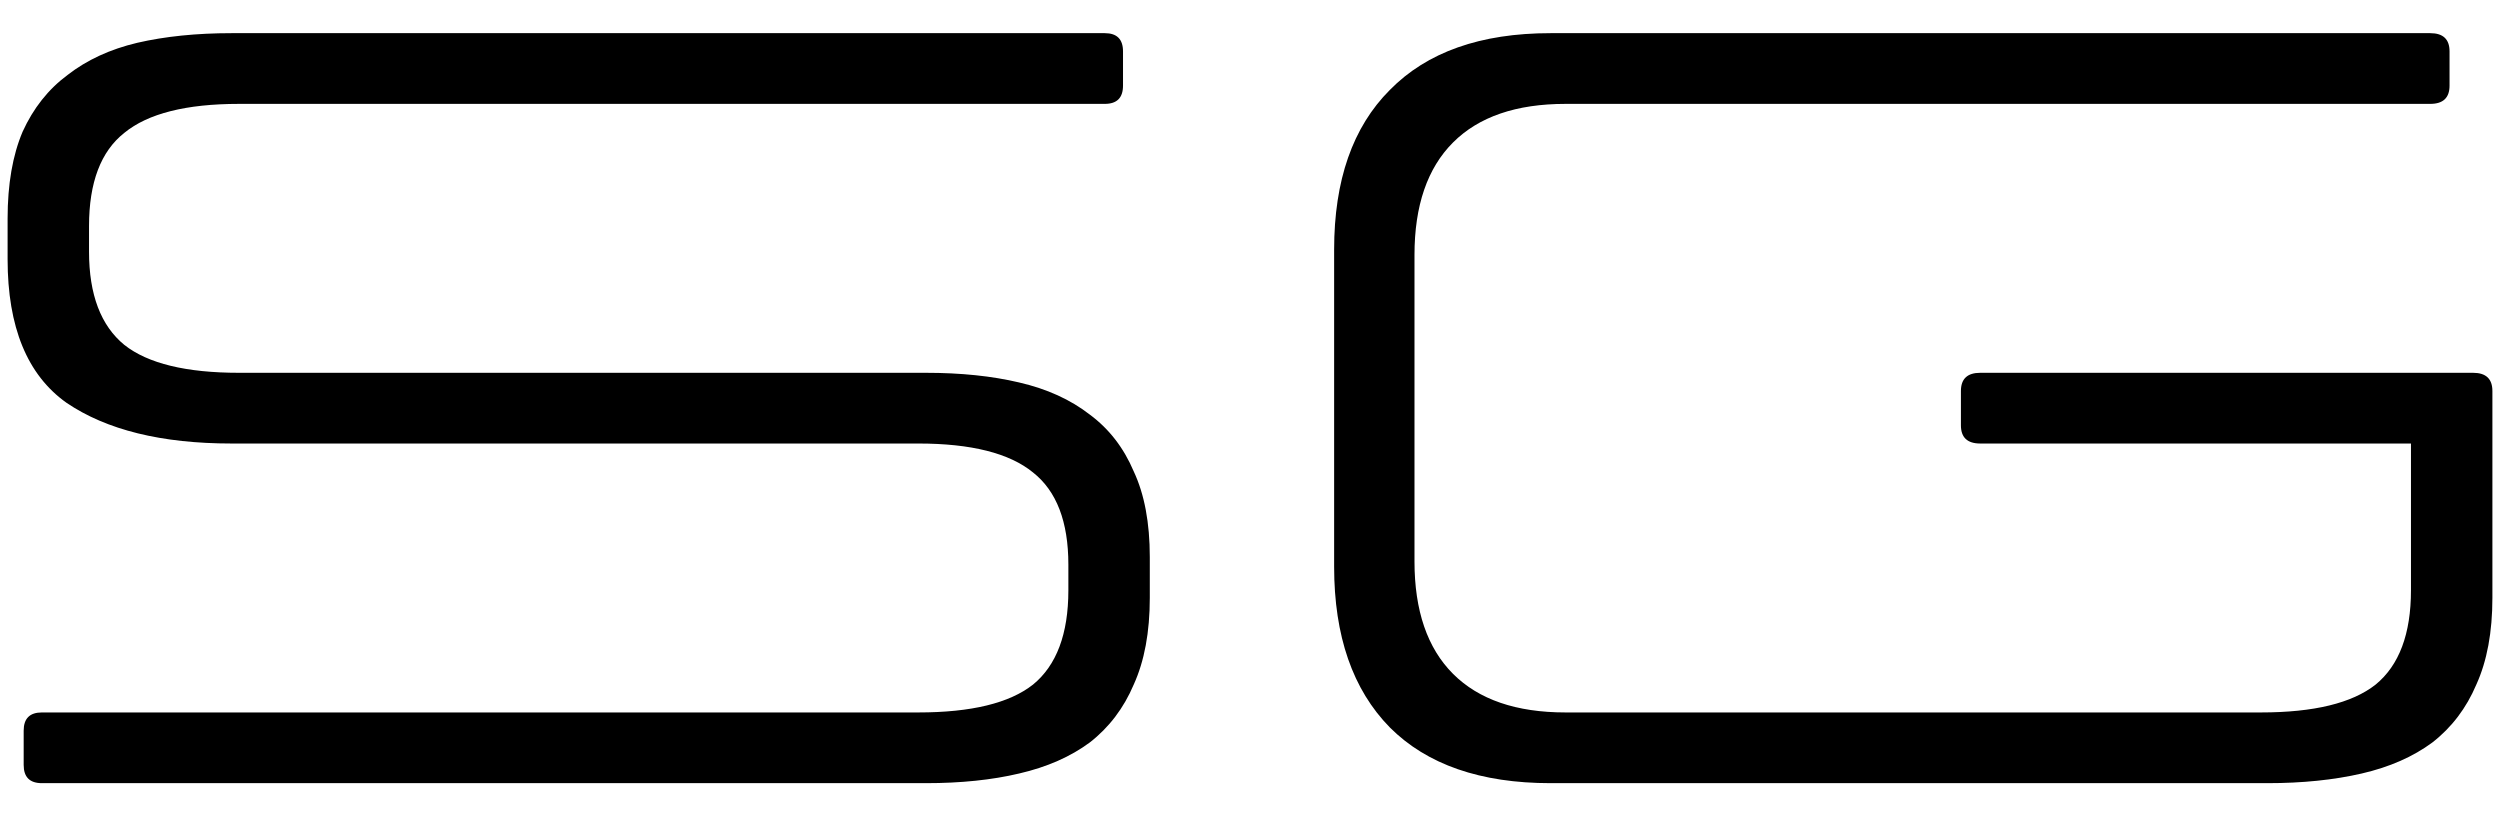 <svg width="49" height="16" viewBox="0 0 49 16" fill="none" xmlns="http://www.w3.org/2000/svg">
<path d="M48.851 11.717C48.851 12.389 48.746 12.956 48.536 13.418C48.34 13.88 48.053 14.258 47.675 14.552C47.297 14.832 46.835 15.035 46.289 15.161C45.743 15.287 45.127 15.35 44.441 15.35H30.391C29.019 15.35 27.969 14.986 27.241 14.258C26.513 13.516 26.149 12.466 26.149 11.108V4.892C26.149 3.534 26.513 2.491 27.241 1.763C27.969 1.021 29.019 0.65 30.391 0.65H47.633C47.885 0.65 48.011 0.769 48.011 1.007V1.679C48.011 1.917 47.885 2.036 47.633 2.036H30.685C29.719 2.036 28.984 2.288 28.48 2.792C27.976 3.296 27.724 4.031 27.724 4.997V11.003C27.724 11.969 27.976 12.704 28.48 13.208C28.984 13.712 29.719 13.964 30.685 13.964H44.315C45.351 13.964 46.1 13.782 46.562 13.418C47.024 13.04 47.255 12.424 47.255 11.57V8.693H38.812C38.56 8.693 38.434 8.574 38.434 8.336V7.664C38.434 7.426 38.56 7.307 38.812 7.307H48.473C48.725 7.307 48.851 7.426 48.851 7.664V11.717Z" fill="black"/>
<path d="M4.685 2.036C3.649 2.036 2.9 2.225 2.438 2.603C1.976 2.967 1.745 3.576 1.745 4.43V4.934C1.745 5.774 1.976 6.383 2.438 6.761C2.9 7.125 3.649 7.307 4.685 7.307H18.147C18.833 7.307 19.442 7.37 19.974 7.496C20.52 7.622 20.982 7.832 21.36 8.126C21.738 8.406 22.025 8.777 22.221 9.239C22.431 9.687 22.536 10.247 22.536 10.919V11.717C22.536 12.389 22.431 12.956 22.221 13.418C22.025 13.88 21.738 14.258 21.36 14.552C20.982 14.832 20.52 15.035 19.974 15.161C19.442 15.287 18.833 15.35 18.147 15.35H0.821C0.583 15.35 0.464 15.231 0.464 14.993V14.321C0.464 14.083 0.583 13.964 0.821 13.964H18C19.036 13.964 19.785 13.782 20.247 13.418C20.709 13.04 20.94 12.424 20.94 11.57V11.066C20.94 10.226 20.709 9.624 20.247 9.26C19.785 8.882 19.036 8.693 18 8.693H4.538C3.166 8.693 2.088 8.427 1.304 7.895C0.534 7.349 0.149 6.411 0.149 5.081V4.283C0.149 3.611 0.247 3.044 0.443 2.582C0.653 2.12 0.947 1.749 1.325 1.469C1.703 1.175 2.158 0.965 2.69 0.839C3.236 0.713 3.852 0.65 4.538 0.65H21.654C21.892 0.65 22.011 0.769 22.011 1.007V1.679C22.011 1.917 21.892 2.036 21.654 2.036H4.685Z" fill="black"/>
</svg>
